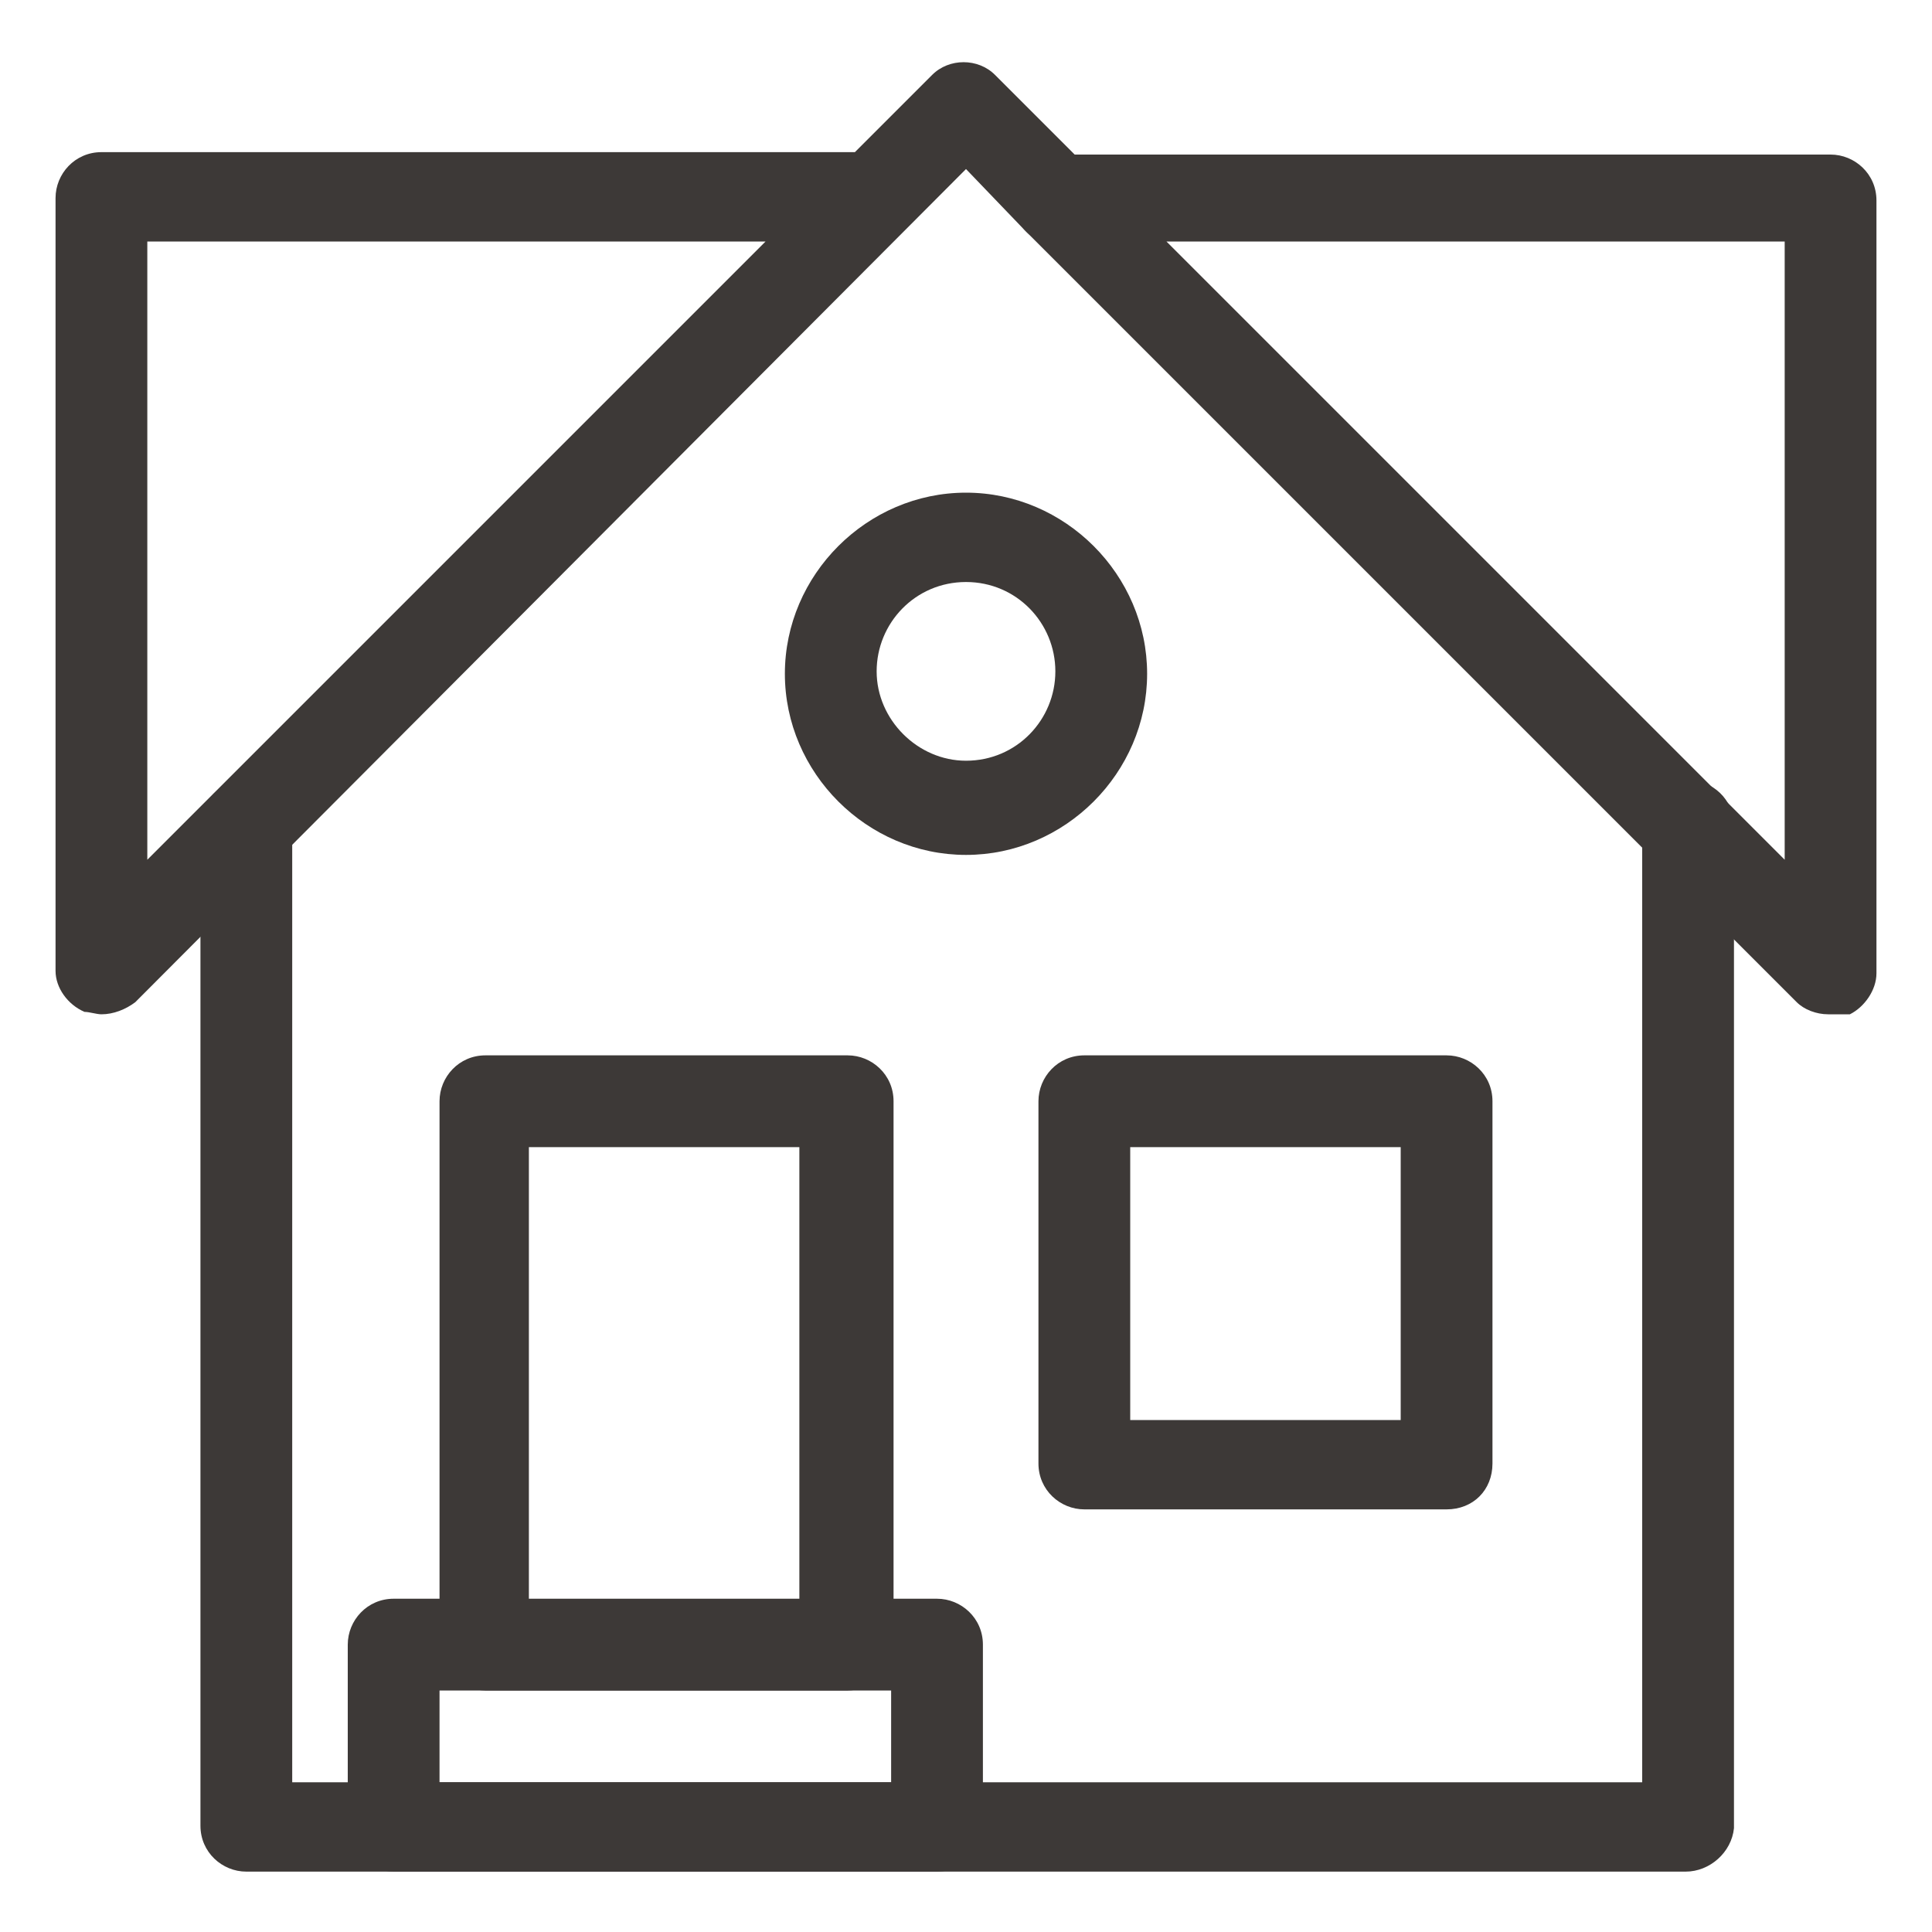 <?xml version="1.0" encoding="UTF-8"?> <!-- Generator: Adobe Illustrator 21.0.0, SVG Export Plug-In . SVG Version: 6.00 Build 0) --> <svg xmlns="http://www.w3.org/2000/svg" xmlns:xlink="http://www.w3.org/1999/xlink" version="1.1" id="Vrstva_1" x="0px" y="0px" viewBox="0 0 80 80" xml:space="preserve"> <g> <path fill="#3D3937" d="M69.8,77.5H10.2c-1,0-1.9-0.8-1.9-1.9l0,0V34.2c0-1,0.8-1.9,1.9-1.9s1.9,0.8,1.9,1.9v39.6h55.9V34.2 c0-1,0.8-1.9,1.9-1.9c1,0,1.9,0.8,1.9,1.9v41.5C71.7,76.7,70.8,77.5,69.8,77.5L69.8,77.5z"></path> <path fill="#3D3937" d="M4.2,42c-0.2,0-0.5-0.1-0.7-0.1c-0.7-0.3-1.2-1-1.2-1.7v-32c0-1,0.8-1.9,1.9-1.9h31.2l3.2-3.2 c0.7-0.7,1.9-0.7,2.6,0c0,0,0,0,0,0l3.8,3.8c0.8,0.7,0.8,1.9,0.1,2.6c-0.7,0.8-1.9,0.8-2.6,0.1c0,0-0.1-0.1-0.1-0.1L40,7L5.6,41.5 C5.2,41.8,4.7,42,4.2,42z M6.1,10v25.6L31.7,10H6.1z"></path> <path fill="#3D3937" d="M75.7,42c-0.5,0-1-0.2-1.3-0.5l-5.9-5.9l1.3-1.3l-1.3,1.3l-26-26c-0.7-0.7-0.7-1.9,0-2.6 c0.4-0.4,0.8-0.6,1.3-0.6h32c1,0,1.9,0.8,1.9,1.9c0,0,0,0,0,0v32c0,0.7-0.5,1.4-1.1,1.7C76.3,42,76,42,75.7,42z M71.1,32.8l2.8,2.8 V10H48.3L71.1,32.8z"></path> <path fill="#3D3937" d="M35.1,70h-15c-1,0-1.9-0.8-1.9-1.9V45.6c0-1,0.8-1.9,1.9-1.9h15c1,0,1.9,0.8,1.9,1.9v22.5 C36.9,69.2,36.1,70,35.1,70z M21.9,66.3h11.2V47.5H21.9V66.3z"></path> <path fill="#3D3937" d="M59.9,62.5h-15c-1,0-1.9-0.8-1.9-1.9v-15c0-1,0.8-1.9,1.9-1.9h15c1,0,1.9,0.8,1.9,1.9v15 C61.8,61.7,61,62.5,59.9,62.5z M46.8,58.8h11.2V47.5H46.8V58.8z"></path> <path fill="#3D3937" d="M38.8,77.5H16.3c-1,0-1.9-0.8-1.9-1.9l0,0v-7.5c0-1,0.8-1.9,1.9-1.9h22.5c1,0,1.9,0.8,1.9,1.9v7.5 C40.7,76.7,39.9,77.5,38.8,77.5L38.8,77.5z M18.2,73.8h18.7V70H18.2V73.8z"></path> <path fill="#3D3937" d="M40,35.4c-4.1,0-7.5-3.4-7.5-7.5s3.4-7.5,7.5-7.5s7.5,3.4,7.5,7.5S44.1,35.4,40,35.4z M40,24.1 c-2.1,0-3.7,1.7-3.7,3.7s1.7,3.7,3.7,3.7c2.1,0,3.7-1.7,3.7-3.7S42.1,24.1,40,24.1L40,24.1z"></path> </g> </svg> 